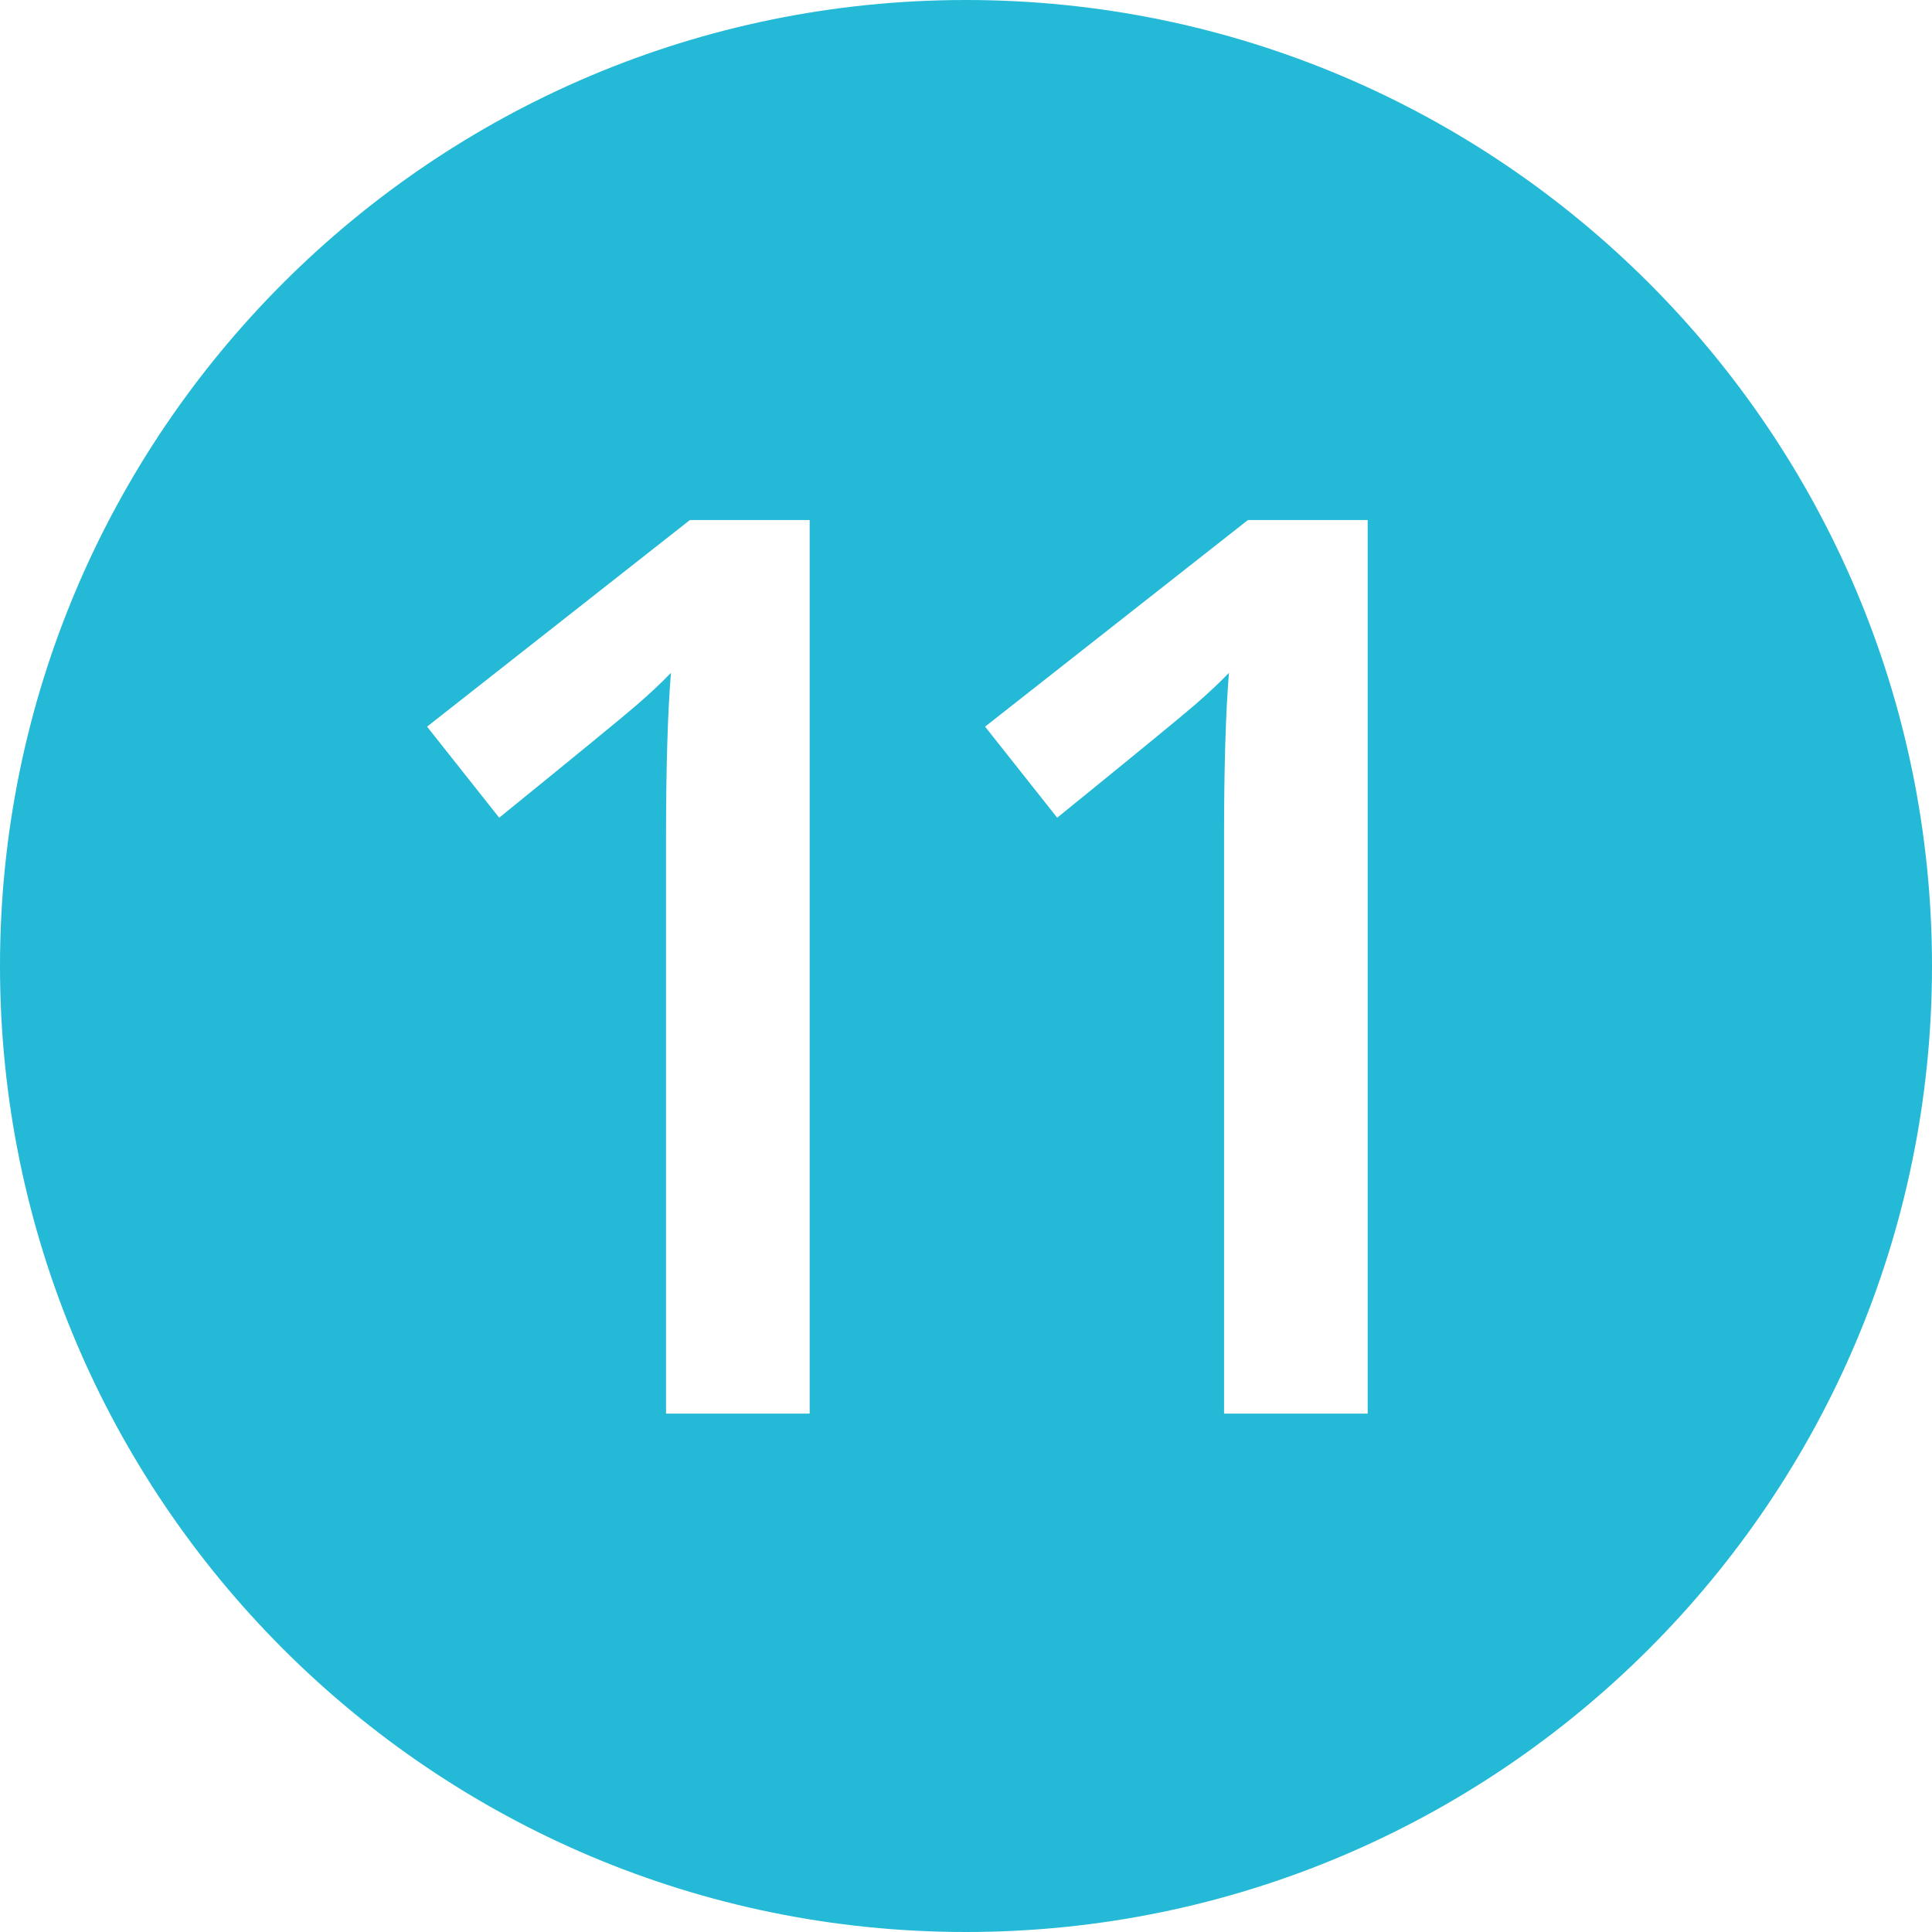 <?xml version="1.0" encoding="UTF-8" standalone="no"?>
<svg xmlns="http://www.w3.org/2000/svg" xmlns:xlink="http://www.w3.org/1999/xlink" xmlns:serif="http://www.serif.com/" width="100%" height="100%" viewBox="0 0 480 480" version="1.1" xml:space="preserve" style="fill-rule:evenodd;clip-rule:evenodd;stroke-linejoin:round;stroke-miterlimit:2;">
  <g id="Chiffres">
    <path id="_11" serif:id="11" d="M240,0c132.46,0 240,107.54 240,240c0,132.46 -107.54,240 -240,240c-132.46,0 -240,-107.54 -240,-240c0,-132.46 107.54,-240 240,-240Zm-38.84,351.208l0,-221.999l-29.762,0l-65.294,51.324l17.918,22.625c19.335,-15.691 30.698,-25.004 34.09,-27.939c3.391,-2.936 6.251,-5.619 8.579,-8.048c-0.81,10.022 -1.215,23.586 -1.215,40.694l0,143.343l35.684,-0Zm138.635,-0l0,-221.999l-29.761,0l-65.294,51.324l17.918,22.625c19.335,-15.691 30.698,-25.004 34.089,-27.939c3.391,-2.936 6.251,-5.619 8.579,-8.048c-0.81,10.022 -1.214,23.586 -1.214,40.694l-0,143.343l35.683,-0Z" style="fill:#24b9d6;"></path>
  </g>
</svg>
